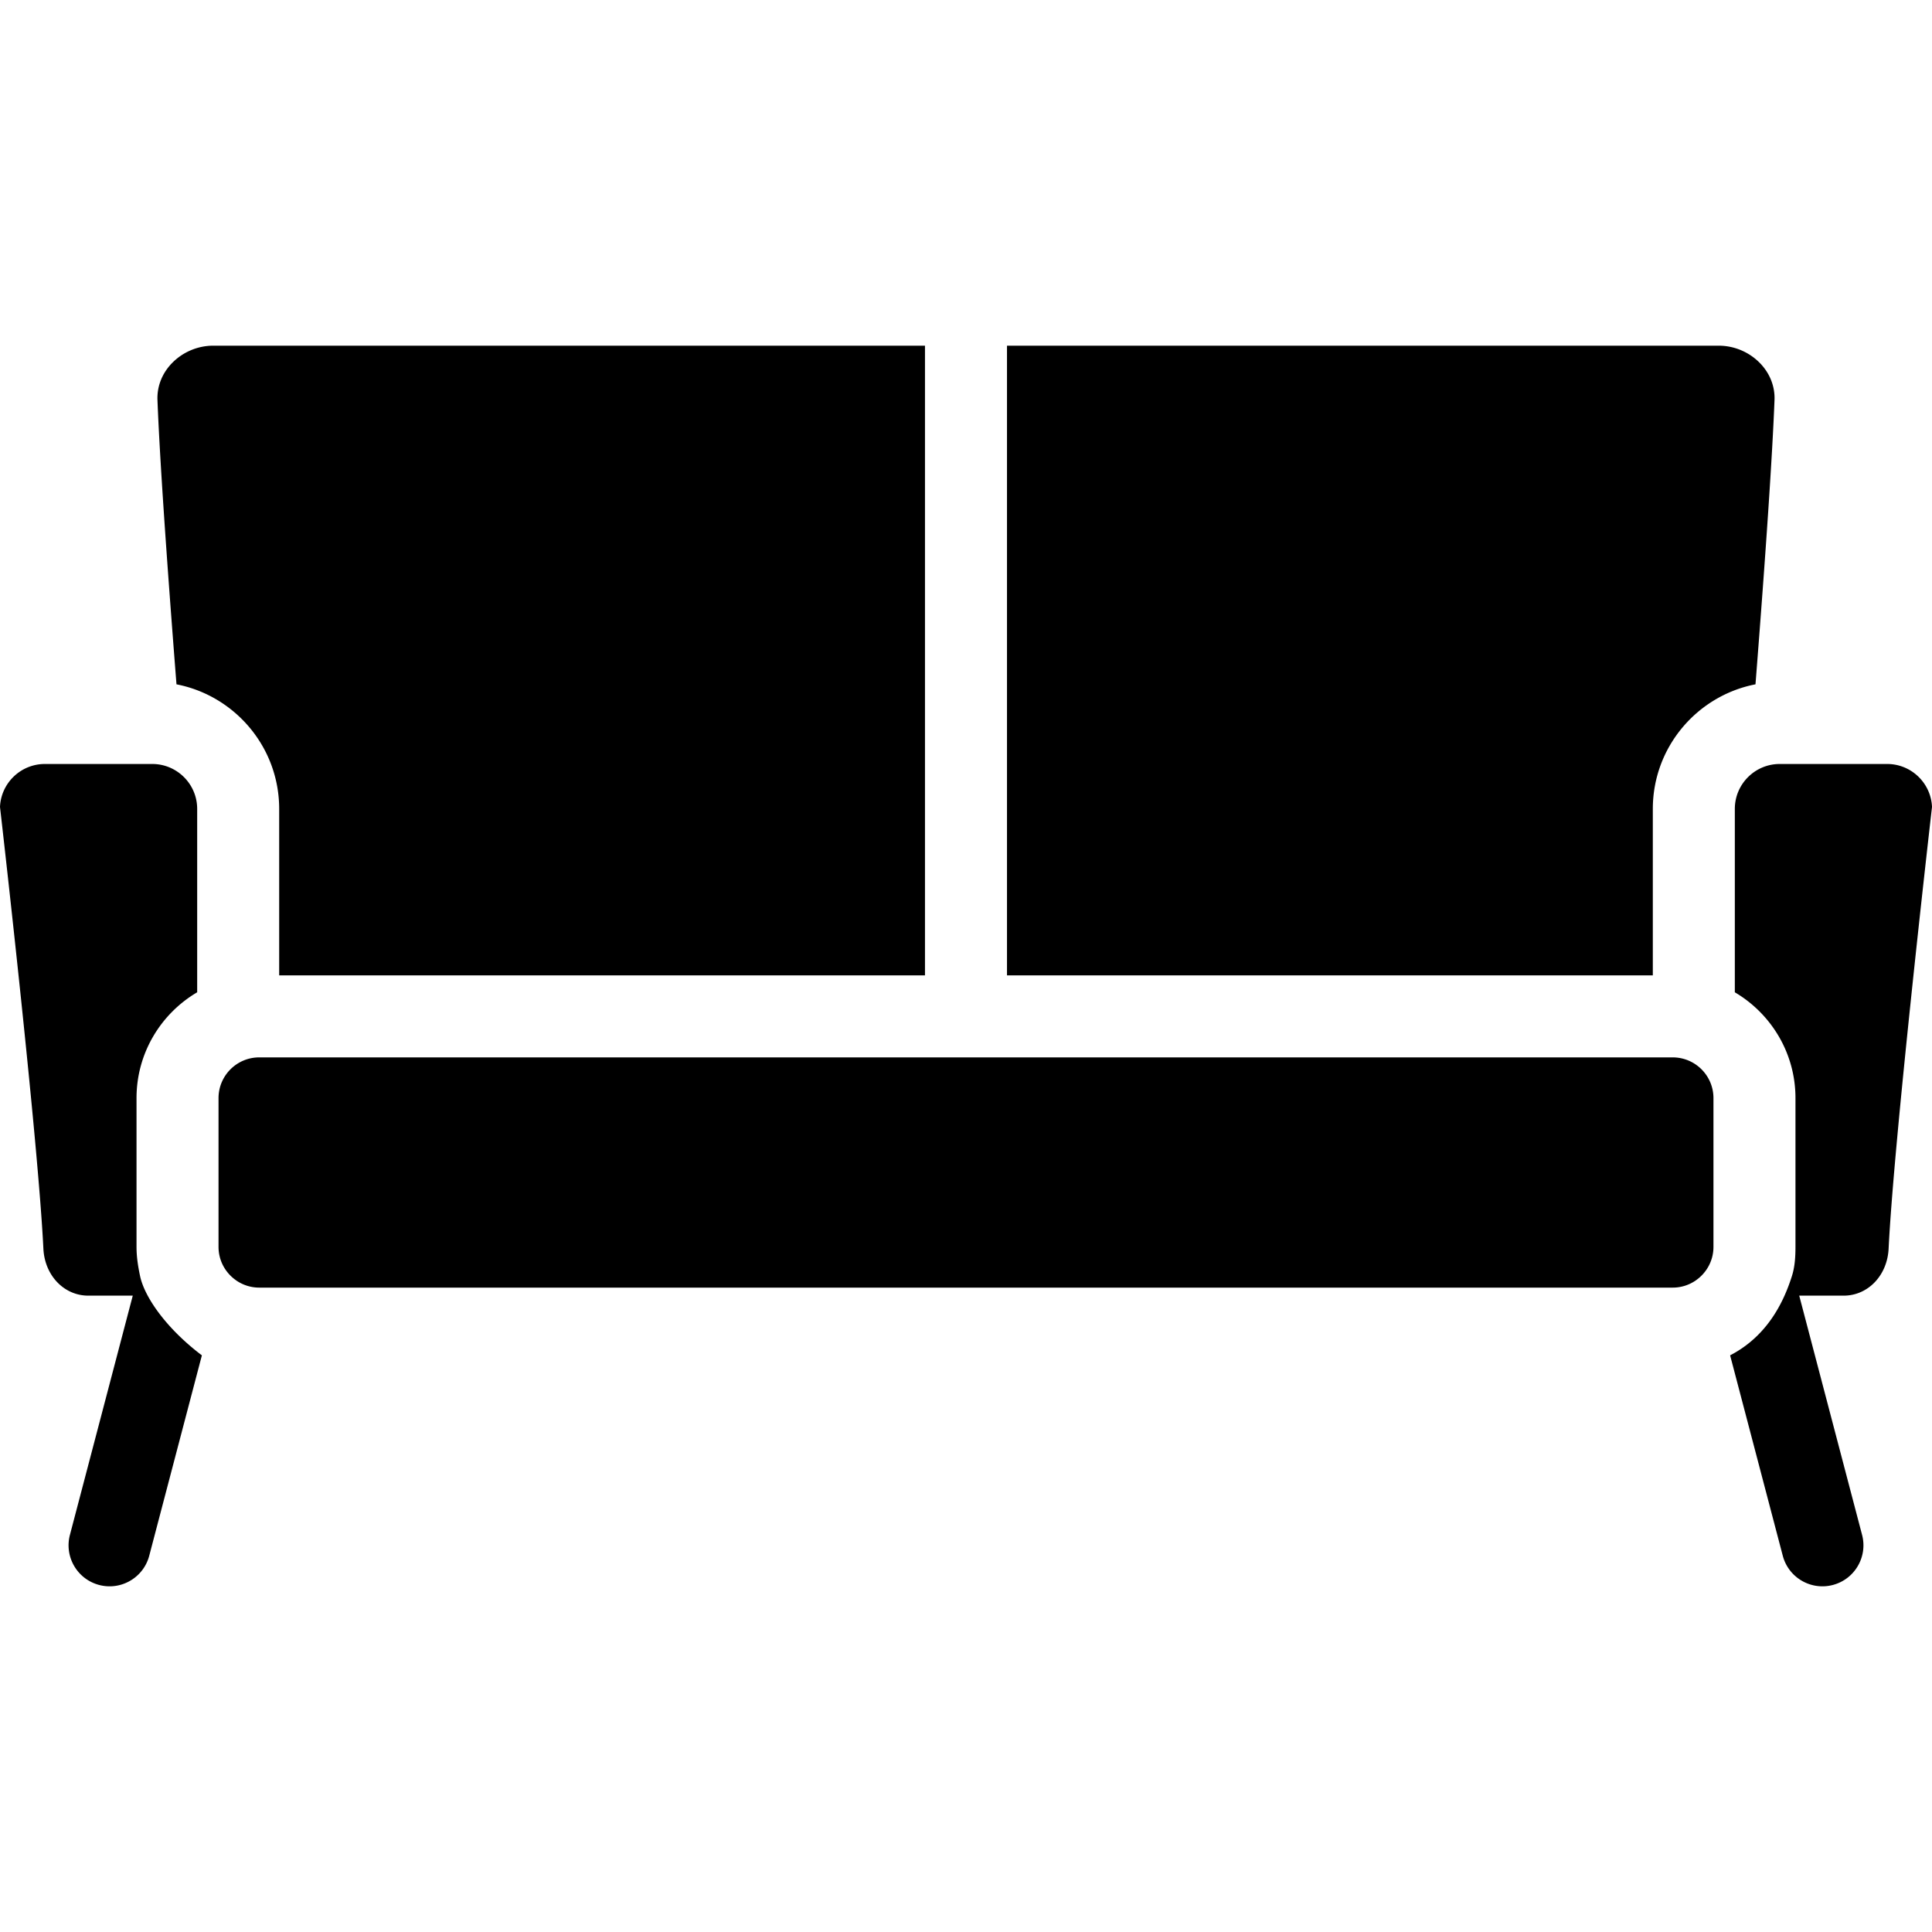 <?xml version="1.0" standalone="no"?><!DOCTYPE svg PUBLIC "-//W3C//DTD SVG 1.1//EN" "http://www.w3.org/Graphics/SVG/1.1/DTD/svg11.dtd"><svg t="1675763114041" class="icon" viewBox="0 0 1024 1024" version="1.1" xmlns="http://www.w3.org/2000/svg" p-id="11591" xmlns:xlink="http://www.w3.org/1999/xlink" width="200" height="200"><path d="M93.537 362.705c30.973 6.009 54.433 33.324 54.433 66.027v88.237H490.258V183.216H113.047a30.645 30.645 0 0 0-21.968 9.326c-5.185 5.386-7.892 12.282-7.617 19.417 1.086 28.527 4.471 79.178 10.08 150.731l-0.004 0.015zM943.297 404.927c-13.125 0-23.803 10.678-23.803 23.803v97.208c19.212 11.318 32.14 32.208 32.14 56.071v78.879c0 5.33-0.338 10.596-1.885 15.464-4.032 12.691-12.363 31.457-32.752 42.008l27.904 106.209c2.563 9.759 11.367 16.216 21.006 16.216 1.827 0 3.686-0.231 5.538-0.72 11.609-3.05 18.548-14.935 15.498-26.542l-33.316-126.802h23.544c12.89 0 23.133-10.69 23.829-24.867 2.778-56.633 20.933-216.099 23.002-234.169-0.548-12.641-11.005-22.758-23.779-22.758H943.297zM23.779 404.927c-12.774 0-23.231 10.117-23.779 22.758 2.067 18.07 20.22 177.536 22.998 234.169 0.696 14.177 10.941 24.867 23.831 24.867h23.54l-33.309 126.802c-3.05 11.609 3.891 23.492 15.498 26.542 1.85 0.486 3.709 0.72 5.538 0.72 9.637 0 18.441-6.459 21.006-16.218l27.9-106.207c-18.873-14.26-30.373-30.831-32.752-41.991-1.066-5-1.889-10.144-1.889-15.483v-78.879c0-23.869 12.933-44.762 32.149-56.078v-97.201c0-13.125-10.678-23.803-23.803-23.803H23.779zM876.03 428.73c0-32.697 23.454-60.008 54.42-66.023l-0.004-0.013c5.606-71.552 8.994-122.208 10.08-150.733 0.272-7.138-2.435-14.033-7.622-19.419a30.632 30.632 0 0 0-21.966-9.324H533.727v333.754h342.303v-88.241zM886.594 560.436H137.396c-11.894 0-21.572 9.678-21.572 21.574v78.879c0 7.174 3.534 13.524 8.939 17.449l0.017-0.002c0.088 0.064 0.163 0.139 0.251 0.203a21.437 21.437 0 0 0 12.365 3.923h749.198c4.598 0 8.855-1.456 12.359-3.917 0.09-0.066 0.167-0.146 0.259-0.21l0.019 0.002c5.403-3.923 8.937-10.273 8.937-17.447v-78.879c0-11.898-9.678-21.576-21.574-21.576z" p-id="11592"></path></svg>